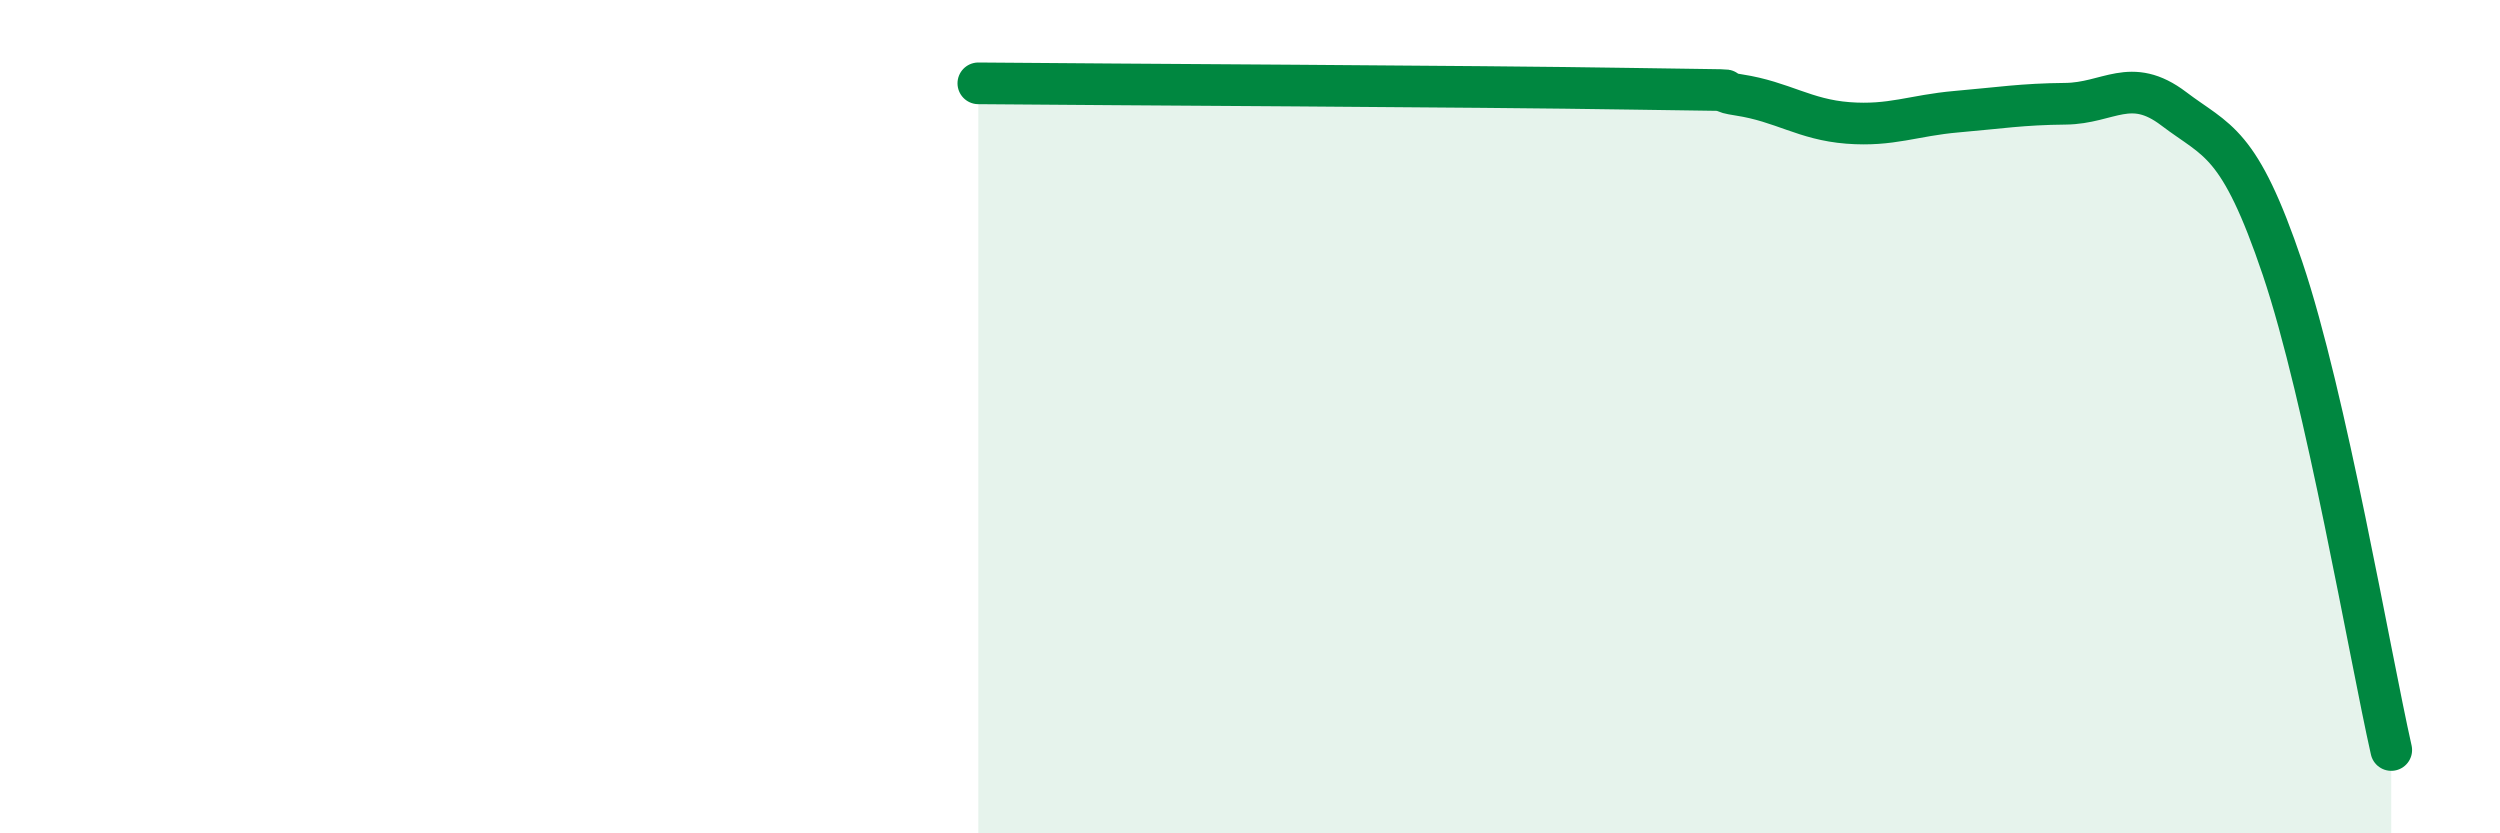 
    <svg width="60" height="20" viewBox="0 0 60 20" xmlns="http://www.w3.org/2000/svg">
      <path
        d="M 23.48,2 C 26.61,2.03 35.48,2.07 39.13,2.13 C 42.78,2.19 40.7,2.12 41.74,2.28 C 42.78,2.44 43.31,2.87 44.35,2.95 C 45.39,3.03 45.92,2.77 46.96,2.68 C 48,2.59 48.53,2.5 49.57,2.49 C 50.61,2.48 51.13,1.82 52.17,2.61 C 53.21,3.4 53.74,3.36 54.78,6.44 C 55.82,9.52 56.87,15.69 57.39,18L57.39 20L23.48 20Z"
        fill="#008740"
        opacity="0.1"
        stroke-linecap="round"
        stroke-linejoin="round"
      />
      <path
        d="M 23.48,2 C 26.61,2.03 35.48,2.07 39.13,2.13 C 42.78,2.19 40.7,2.12 41.74,2.28 C 42.78,2.44 43.31,2.87 44.35,2.95 C 45.39,3.03 45.92,2.77 46.96,2.68 C 48,2.59 48.53,2.5 49.57,2.49 C 50.61,2.48 51.13,1.82 52.17,2.61 C 53.21,3.4 53.74,3.36 54.78,6.44 C 55.82,9.52 56.87,15.69 57.39,18"
        stroke="#008740"
        stroke-width="1"
        fill="none"
        stroke-linecap="round"
        stroke-linejoin="round"
      />
    </svg>
  